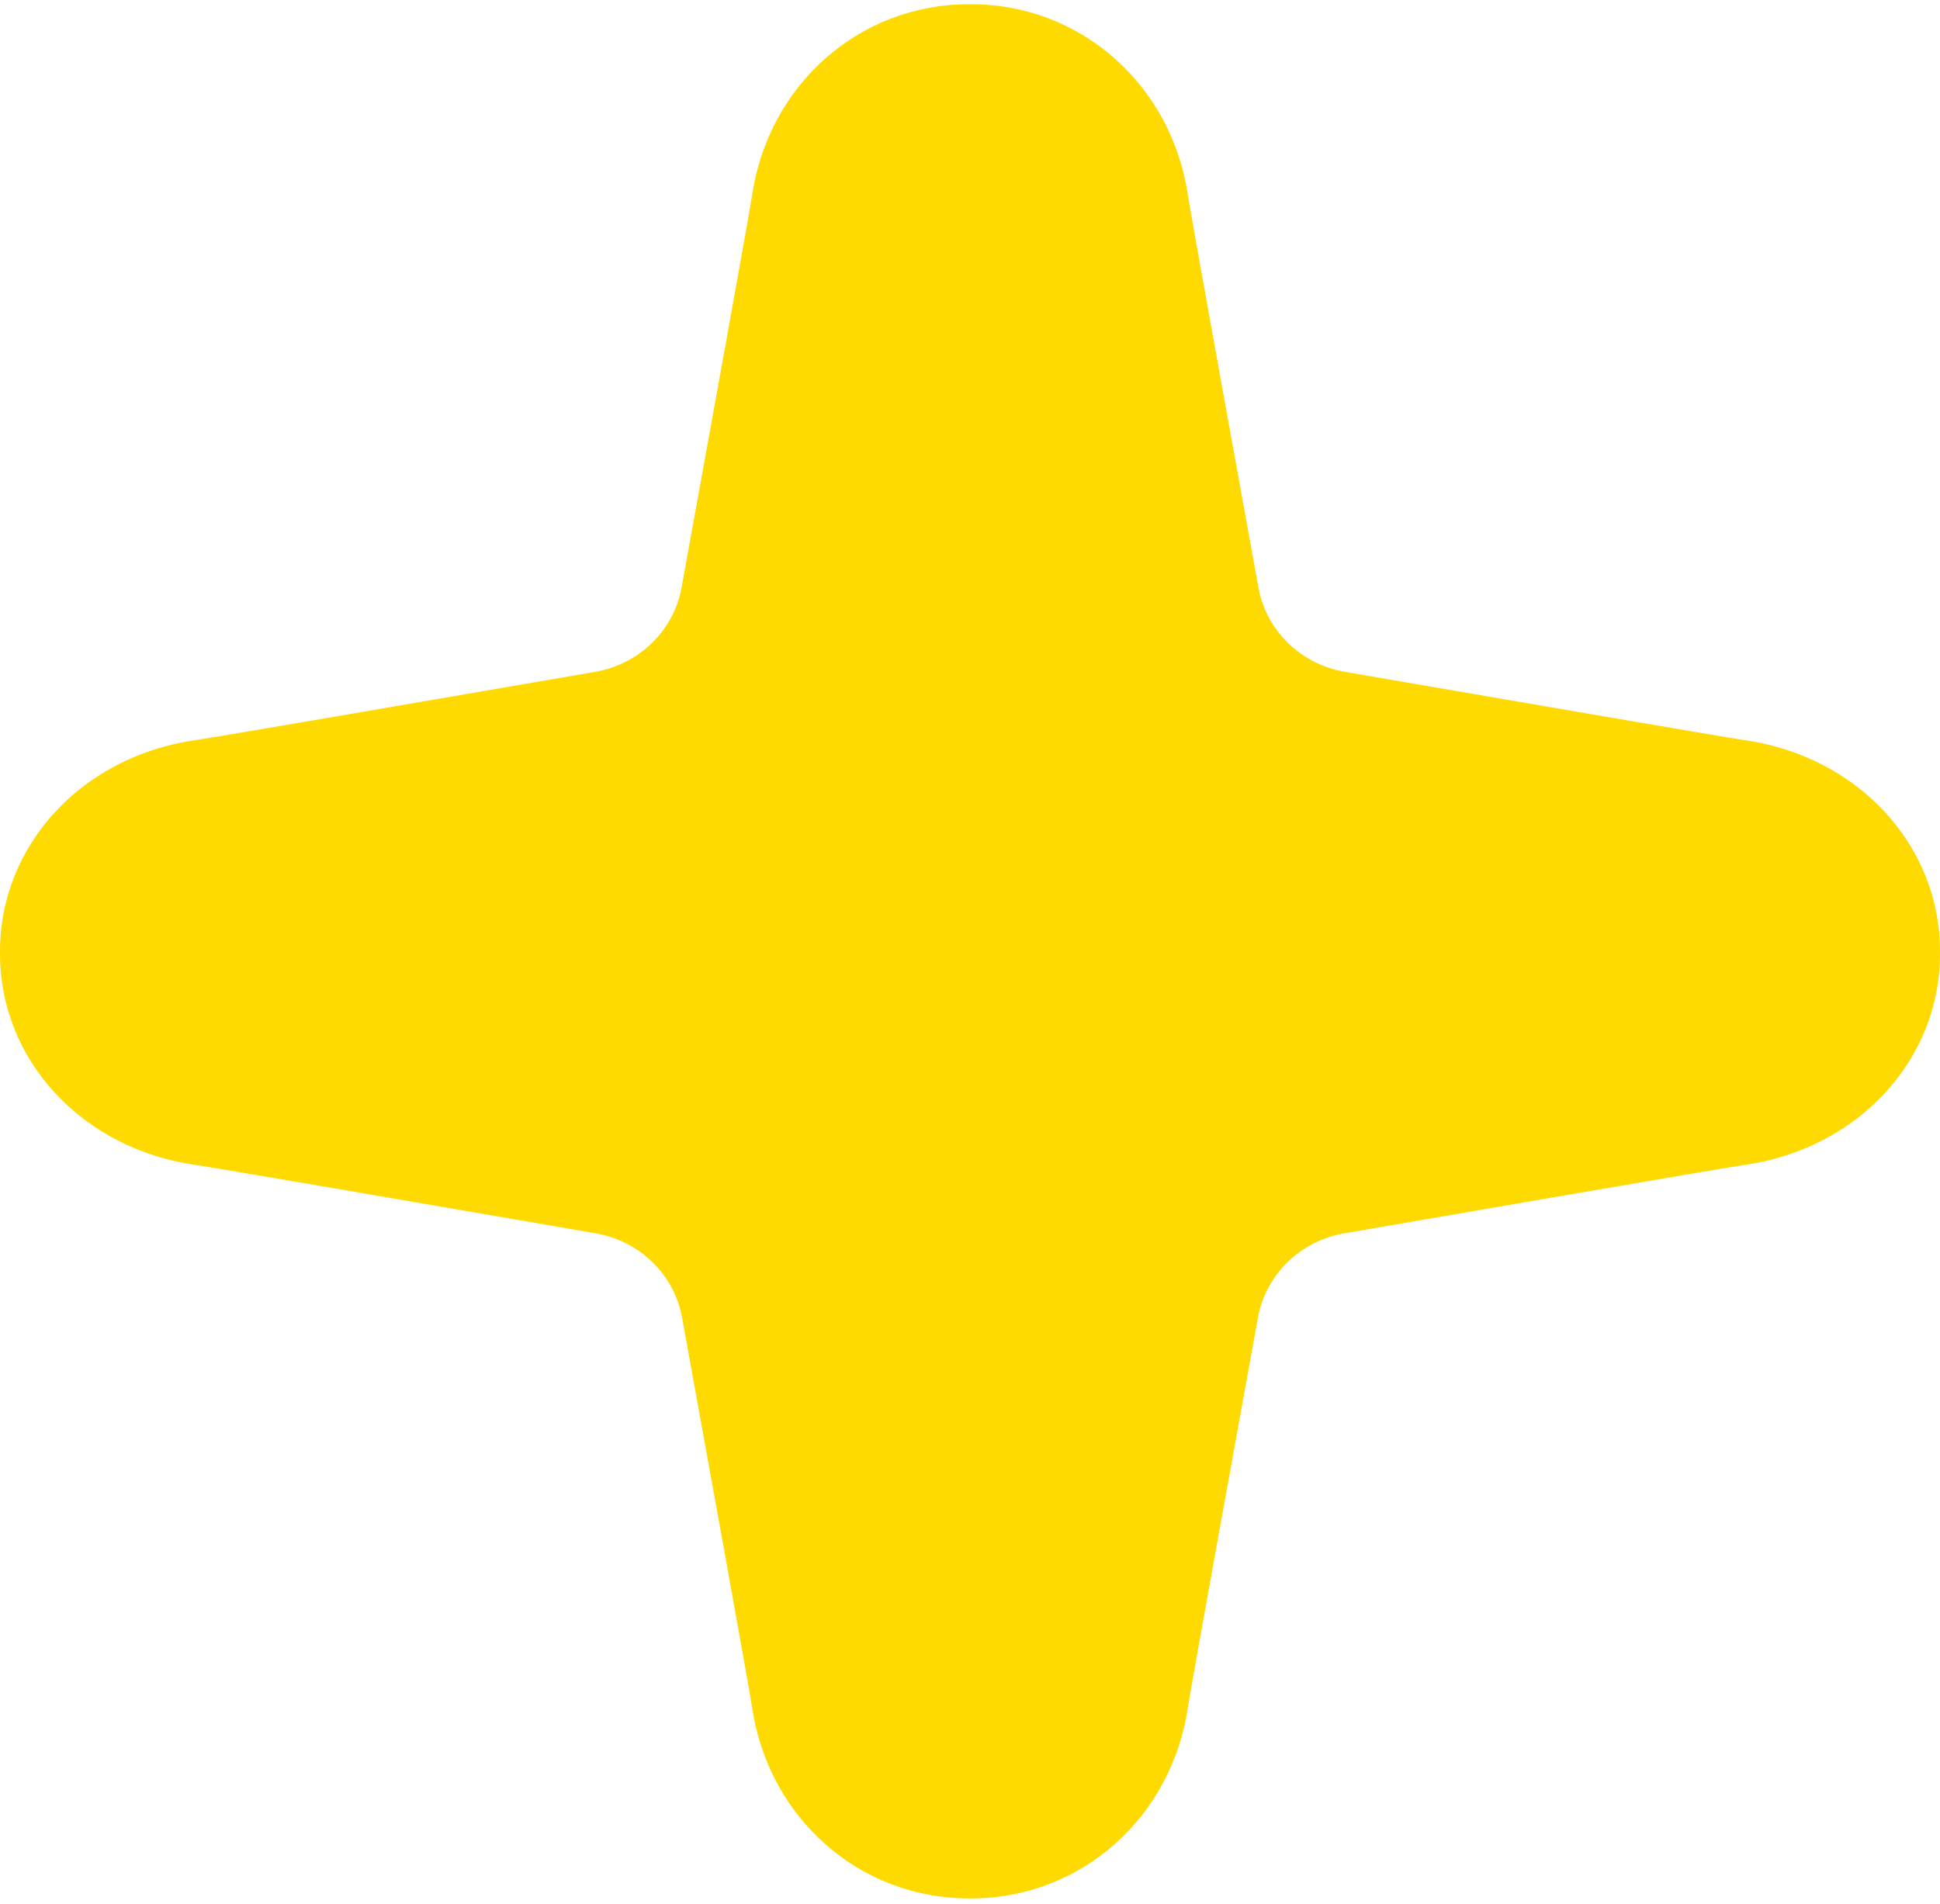 <svg width="218" height="214" viewBox="0 0 218 214" fill="none" xmlns="http://www.w3.org/2000/svg">
<path d="M195.965 83.17C193.942 82.883 168.899 78.573 151.133 75.511C146.168 74.656 142.283 70.867 141.407 66.024C138.26 48.68 133.788 23.951 133.493 21.966C131.644 9.487 121.413 0.475 109.129 0.475C109.045 0.475 108.955 0.475 108.865 0.475C96.581 0.475 86.35 9.493 84.507 21.983C84.213 23.962 79.746 48.68 76.593 66.024C75.717 70.867 71.832 74.656 66.867 75.511C49.101 78.579 24.052 82.889 22.029 83.17C9.198 84.98 -0.066 95.022 0 107.056C-0.066 119.095 9.204 129.144 22.053 130.941C24.07 131.222 49.155 135.538 66.921 138.607C71.886 139.462 75.771 143.25 76.647 148.093C79.793 165.42 84.219 189.885 84.507 191.853C86.35 204.343 96.575 213.361 108.865 213.361C108.955 213.361 109.039 213.361 109.129 213.361C121.413 213.361 131.644 204.349 133.487 191.871C133.782 189.897 138.206 165.426 141.353 148.093C142.229 143.25 146.114 139.462 151.079 138.607C168.845 135.538 193.93 131.222 195.947 130.941C208.801 129.138 218.066 119.095 218 107.056C218.066 95.022 208.802 84.98 195.965 83.17Z" fill="#FFDA00"/>
</svg>
